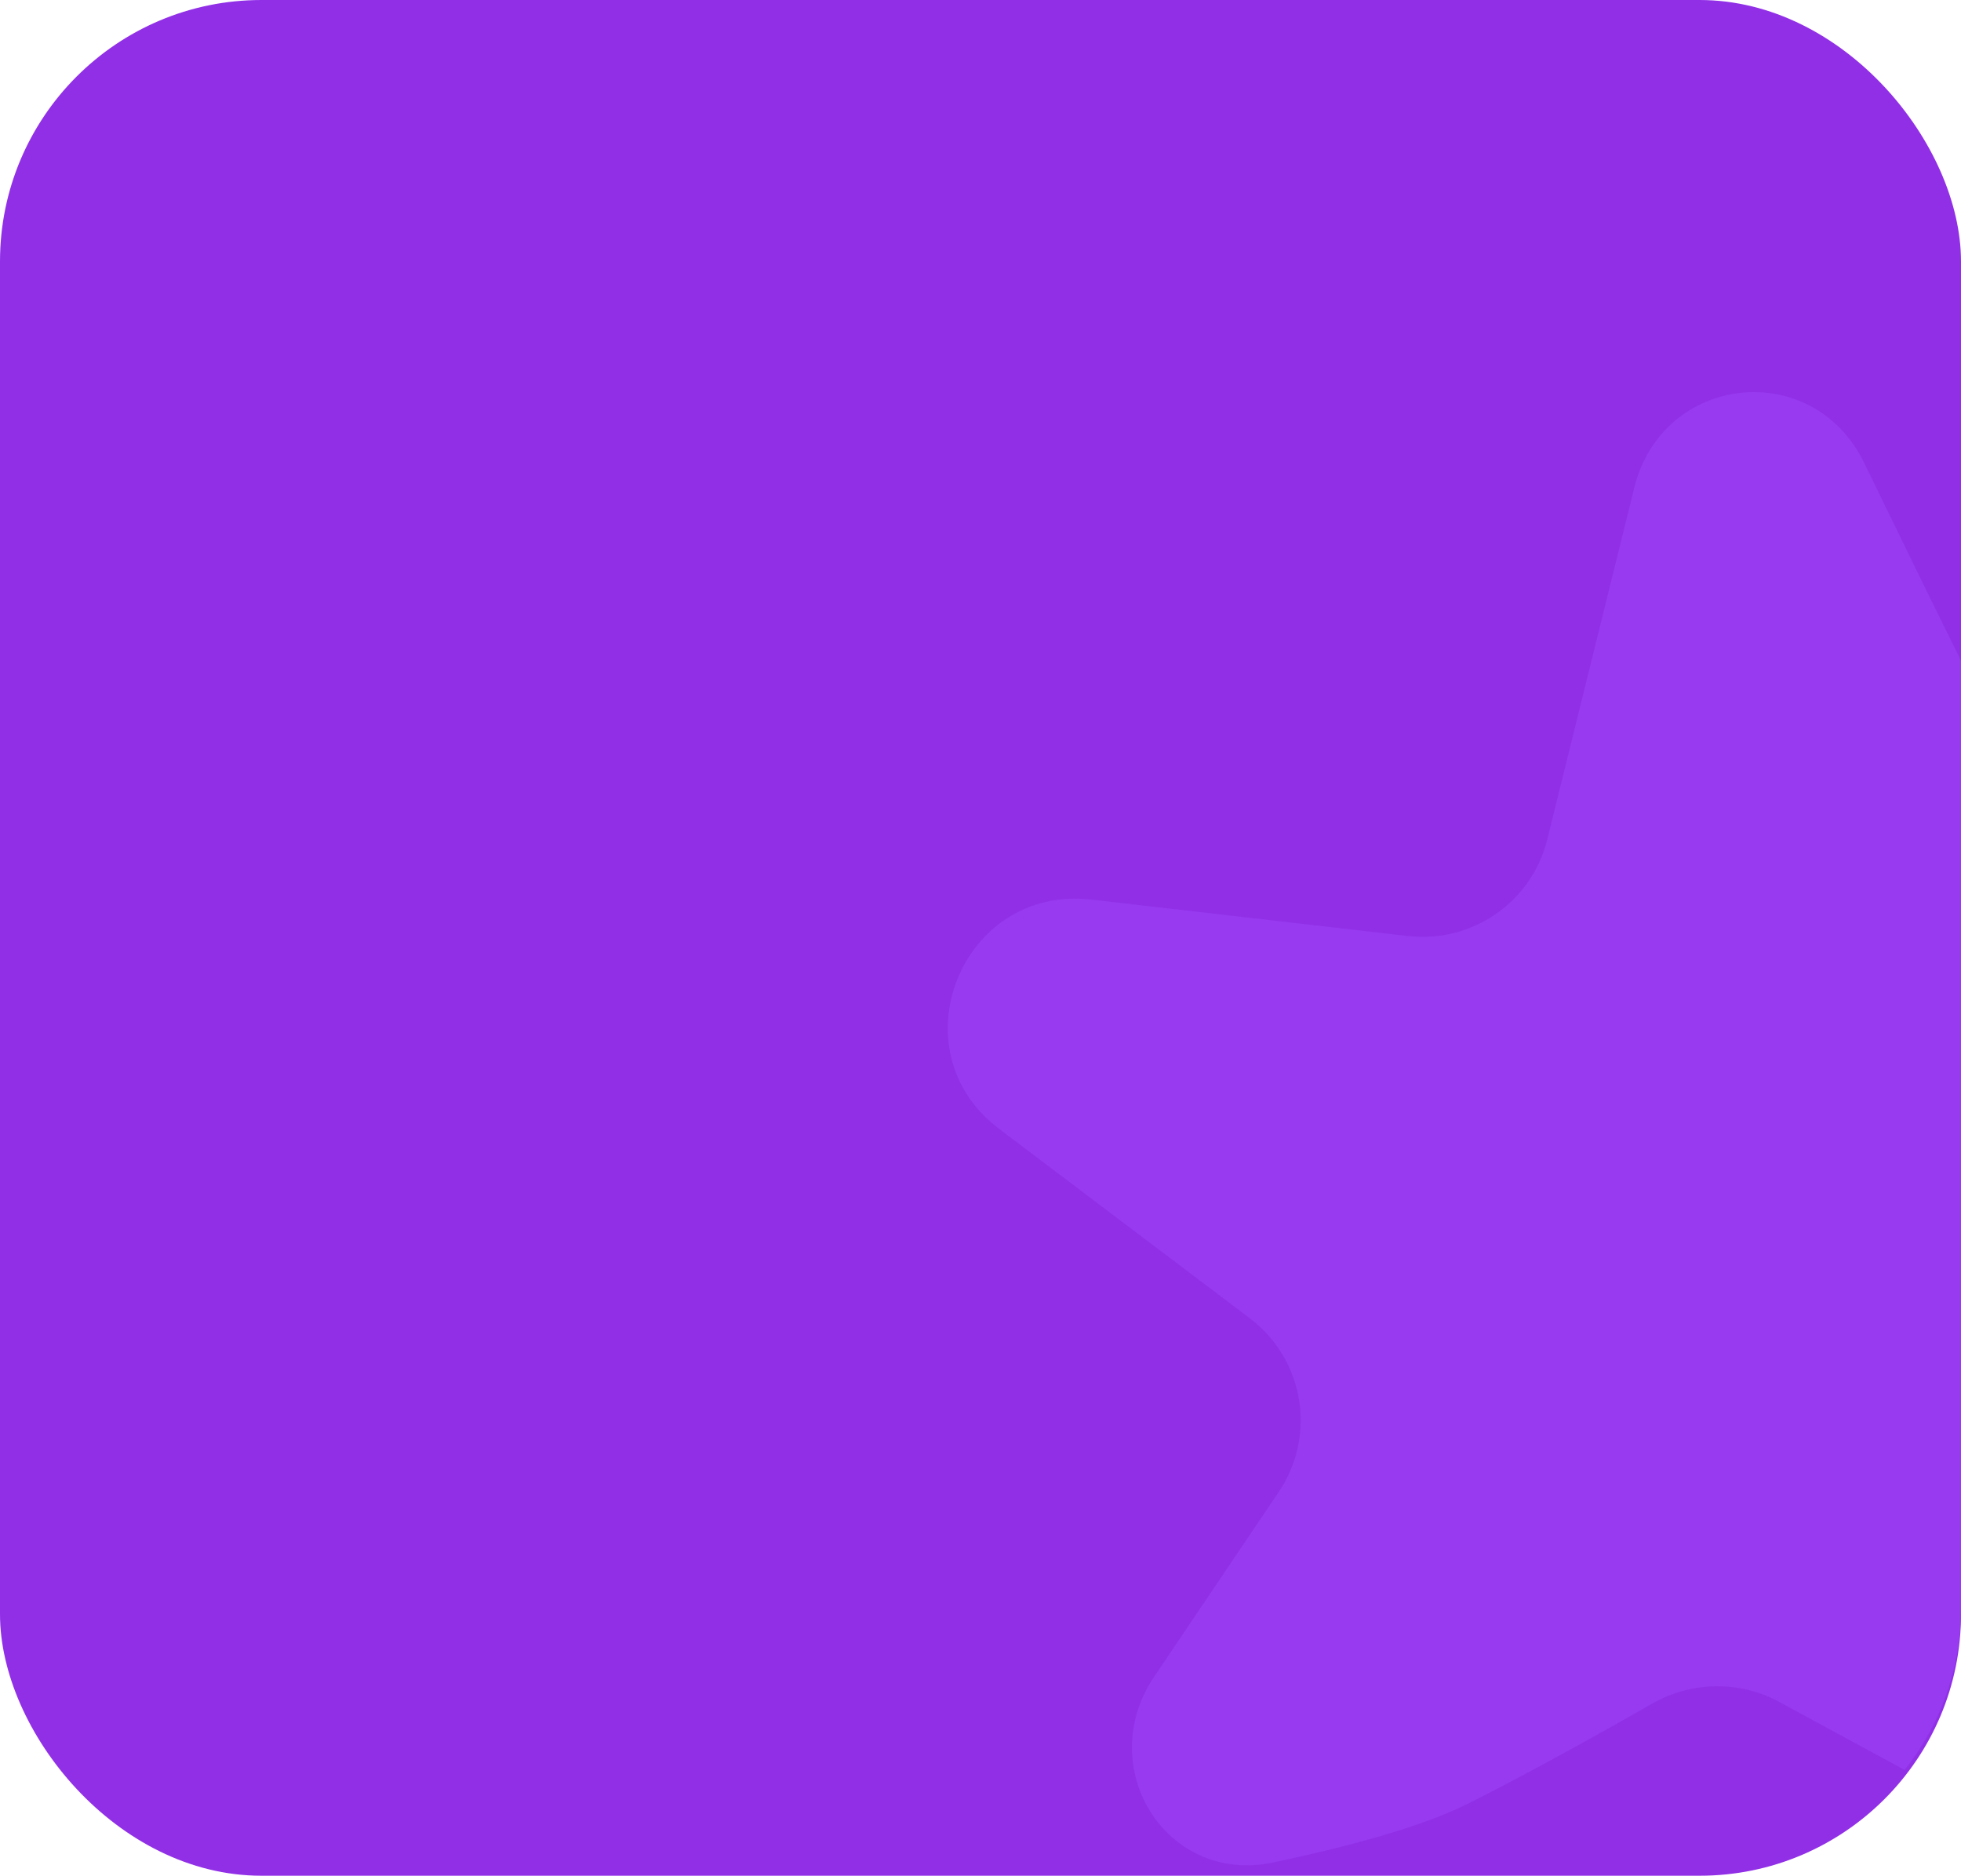 <?xml version="1.0" encoding="UTF-8"?> <svg xmlns="http://www.w3.org/2000/svg" width="300" height="287" viewBox="0 0 300 287" fill="none"> <rect width="300" height="287" rx="40" fill="#912FE7"></rect> <g clip-path="url(#clip0_128_1389)"> <path d="M285.194 70.842C295.707 92.471 306.996 115.599 314.466 129.369C318.383 136.59 326.667 139.055 334.555 136.718C346.325 133.23 364.169 128.963 379.815 129.428C394.464 129.863 405.954 147.093 394.056 155.629L348.918 188.013C342.868 192.354 340.243 200.046 342.382 207.168L361.473 270.728C366.505 287.48 348.683 301.914 333.285 293.557L272.191 260.401C266.111 257.1 258.745 257.24 252.739 260.674C245.1 265.042 234.166 271.153 224.639 275.943C217.561 279.501 206.298 282.538 194.773 284.969C178.4 288.422 167.225 270.415 176.563 256.56L195.643 228.251C201.454 219.629 199.507 207.98 191.205 201.706L152.84 172.715C136.909 160.676 147.09 135.358 166.943 137.642L215.392 143.217C225.207 144.346 234.334 138.022 236.702 128.452L250.013 74.647C254.339 57.163 277.318 54.637 285.194 70.842Z" fill="#973AF0"></path> </g> <defs> <clipPath id="clip0_128_1389"> <path d="M145 0H260C282.091 0 300 17.909 300 40V246C300 268.091 282.091 286 260 286H145V0Z" fill="white"></path> </clipPath> </defs> </svg> 